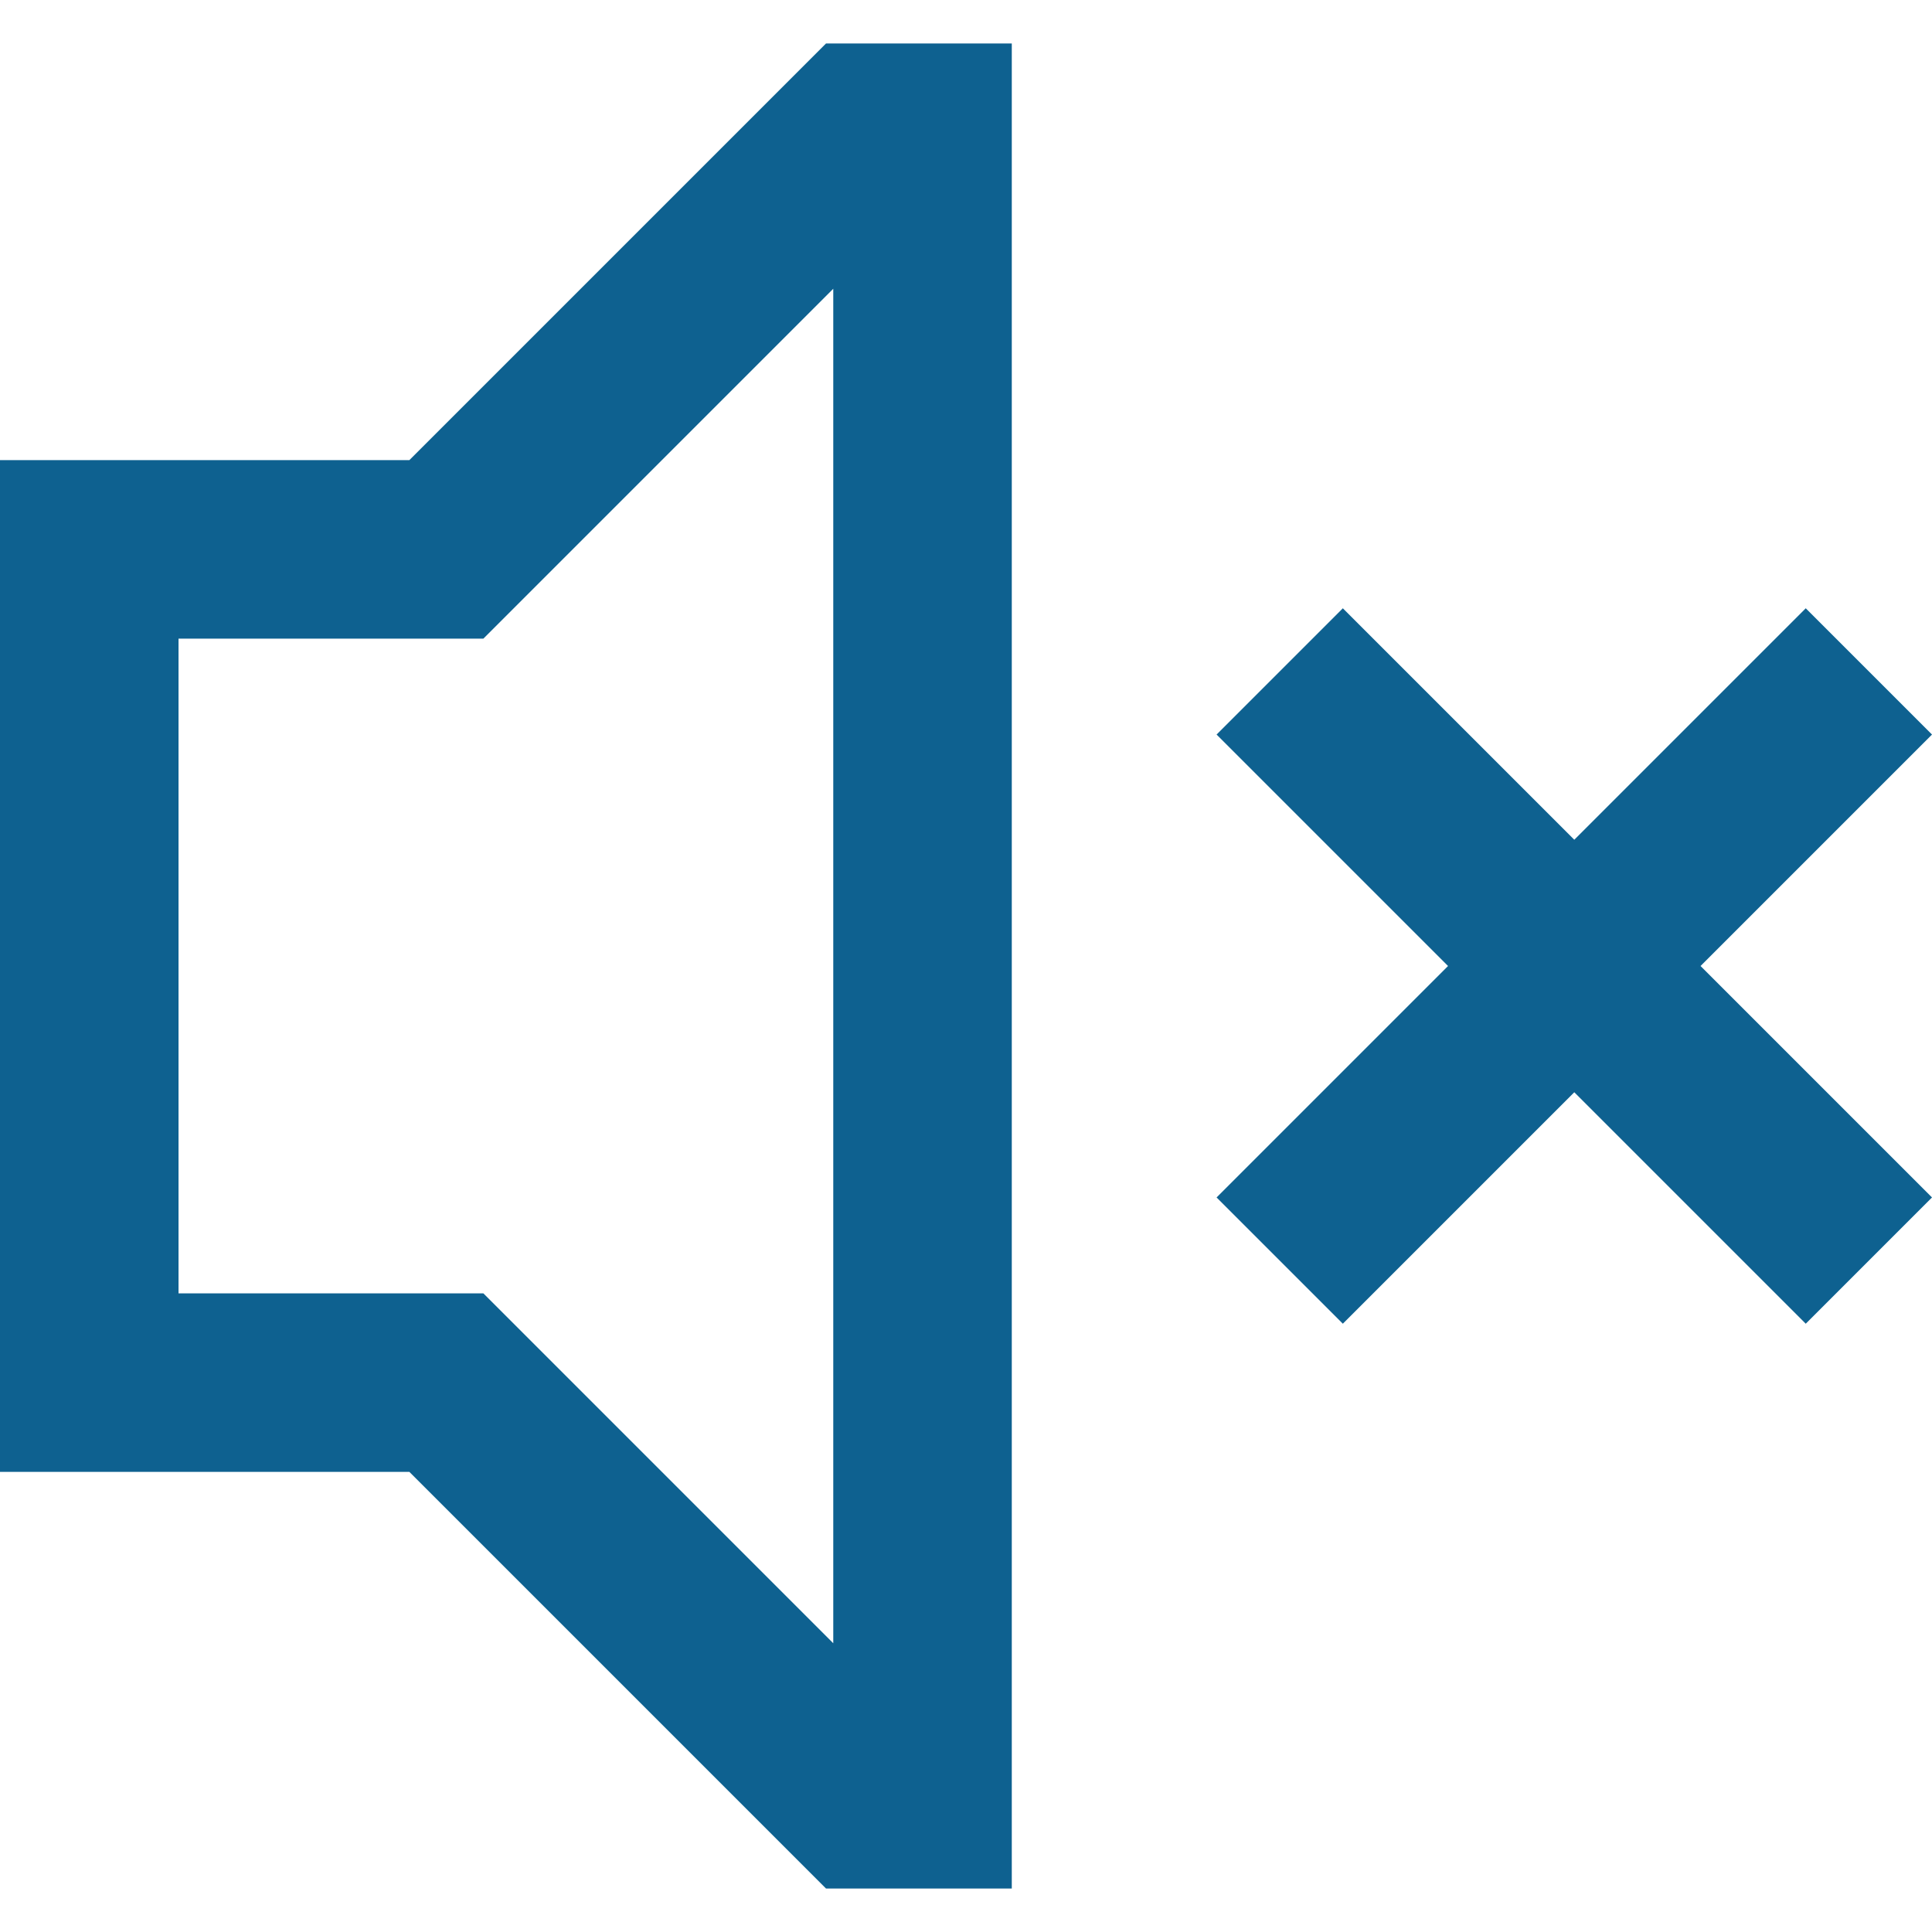 <svg xmlns="http://www.w3.org/2000/svg" fill="none" viewBox="0 0 20 20" height="20" width="20">
<g clip-path="url(#clip0_5238_12607)" id="mute-svgrepo-com 1">
<g id="Group">
<g id="Group_2">
<path fill="#0E6190" d="M8.551 0.45L4.238 4.763H0V15.237H4.238L8.551 19.55H10.474V0.45H8.551ZM8.626 17.011L5.004 13.389H1.848V6.611H5.004L8.626 2.989L8.626 17.011Z" id="Vector"></path>
</g>
</g>
<g id="Group_3">
<g id="Group_4">
<path fill="#0E6190" d="M20 7.604L18.693 6.297L16.297 8.693L13.901 6.297L12.594 7.604L14.99 10L12.594 12.396L13.901 13.703L16.297 11.307L18.693 13.703L20 12.396L17.604 10L20 7.604Z" id="Vector_2"></path>
</g>
</g>
</g>
<defs>
<clipPath id="clip0_5238_12607">
<rect fill="white" height="20" width="20"></rect>
</clipPath>
</defs>
</svg>
